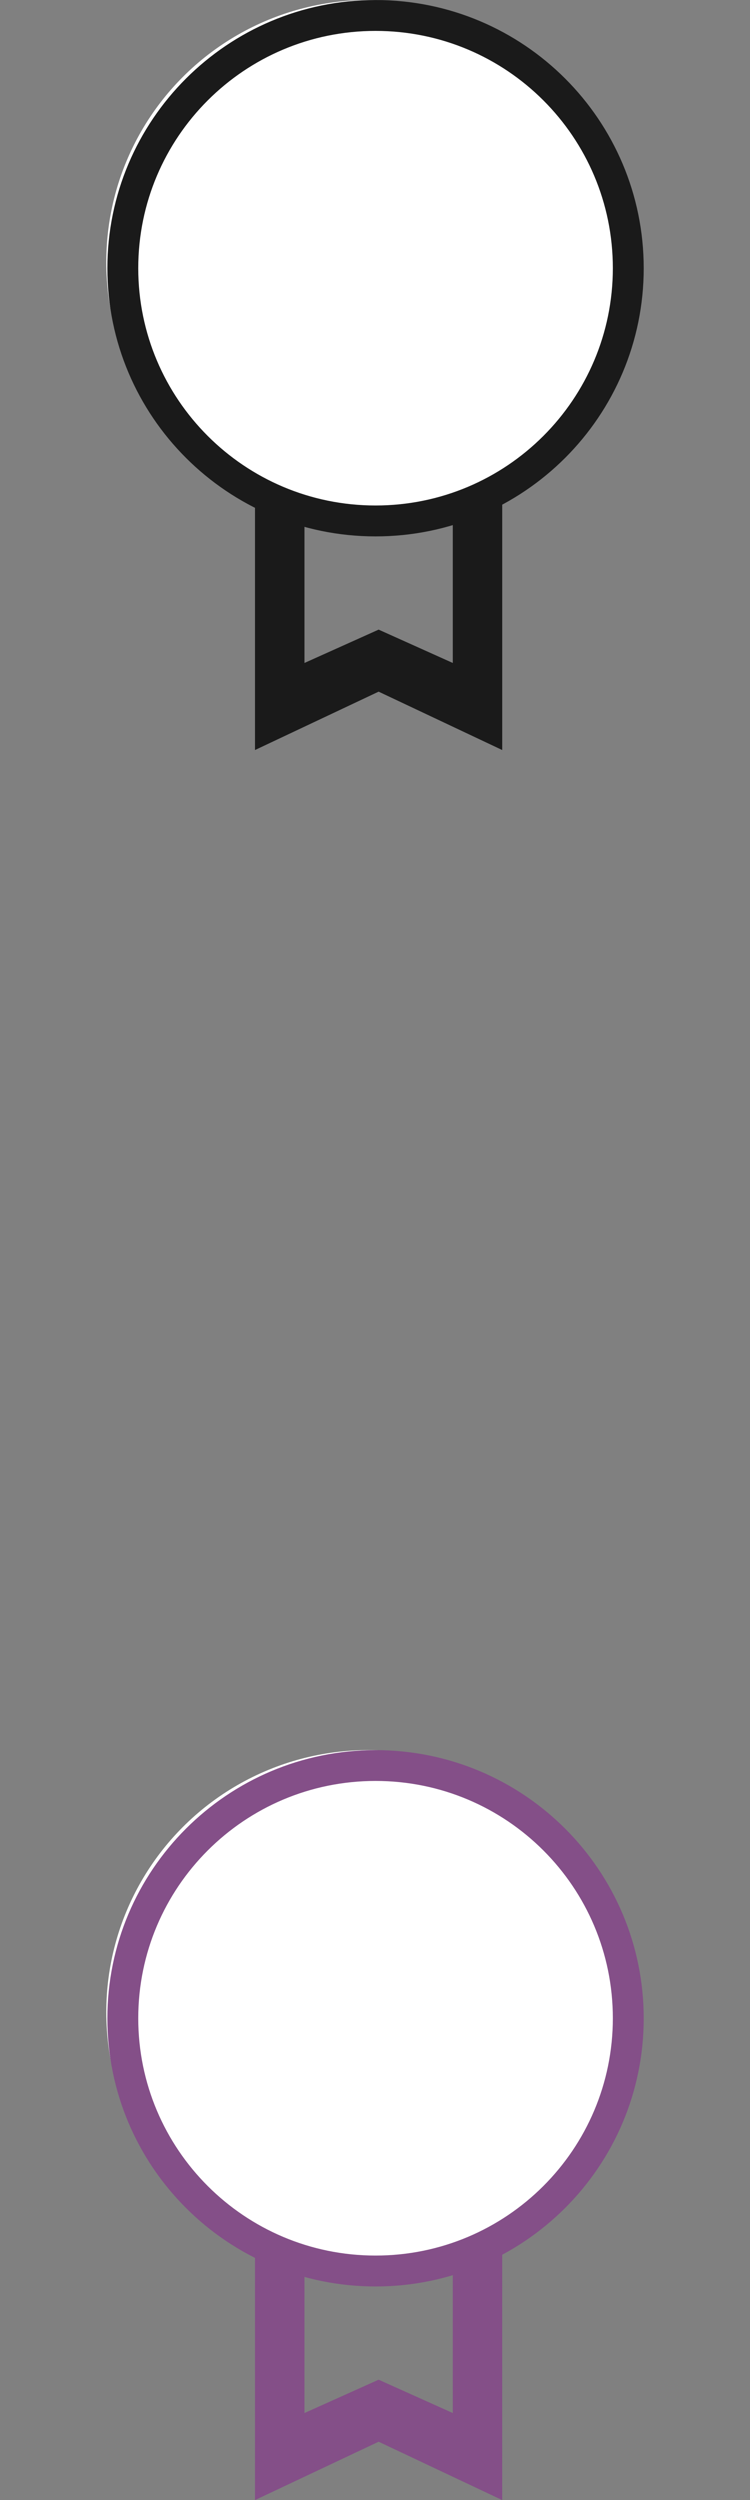 <?xml version="1.0" encoding="utf-8"?>
<!-- Generator: Adobe Illustrator 16.0.0, SVG Export Plug-In . SVG Version: 6.00 Build 0)  -->
<!DOCTYPE svg PUBLIC "-//W3C//DTD SVG 1.1//EN" "http://www.w3.org/Graphics/SVG/1.1/DTD/svg11.dtd">
<svg version="1.1" id="Layer_1" xmlns="http://www.w3.org/2000/svg" xmlns:xlink="http://www.w3.org/1999/xlink" x="0px" y="0px"
	 width="24px" height="80px" viewBox="-6.576 -24.832 24 80" enable-background="new -6.576 -24.832 24 80" xml:space="preserve">
<rect x="-6.576" y="-24.832" width="24" height="80" fill="#808080" stroke="none"/>
<g>
	<polygon fill="#1A1A1A" points="7.913,-9.822 7.913,-3.618 5.54,-4.685 3.167,-3.618 3.167,-9.822 1.584,-9.822 1.584,-0.832 
		5.54,-2.7 9.495,-0.832 9.495,-9.822 	"/>
	<circle fill="#FFFFFF" cx="5.211" cy="-16.446" r="8.386"/>
	<path fill="#1A1A1A" d="M5.442-24.831c-4.739,0-8.582,3.843-8.582,8.582c0,4.739,3.843,8.581,8.582,8.581
		c4.74,0,8.581-3.842,8.581-8.581C14.022-20.989,10.182-24.831,5.442-24.831z M5.442-8.657c-4.192,0-7.594-3.399-7.594-7.593
		c0-4.195,3.399-7.593,7.594-7.593s7.593,3.398,7.593,7.593C13.034-12.057,9.635-8.657,5.442-8.657z"/>
</g>
<g>
	<polygon fill="#844F88" points="7.913,46.178 7.913,52.382 5.54,51.315 3.167,52.382 3.167,46.178 1.584,46.178 1.584,55.168 
		5.54,53.3 9.495,55.168 9.495,46.178 	"/>
	<circle fill="#FFFFFF" cx="5.211" cy="39.554" r="8.386"/>
	<path fill="#844F88" d="M5.442,31.17c-4.739,0-8.582,3.842-8.582,8.582c0,4.738,3.843,8.58,8.582,8.58
		c4.74,0,8.581-3.842,8.581-8.58C14.022,35.011,10.182,31.17,5.442,31.17z M5.442,47.343c-4.192,0-7.594-3.399-7.594-7.593
		c0-4.195,3.399-7.594,7.594-7.594s7.593,3.398,7.593,7.594C13.034,43.943,9.635,47.343,5.442,47.343z"/>
</g>
</svg>
